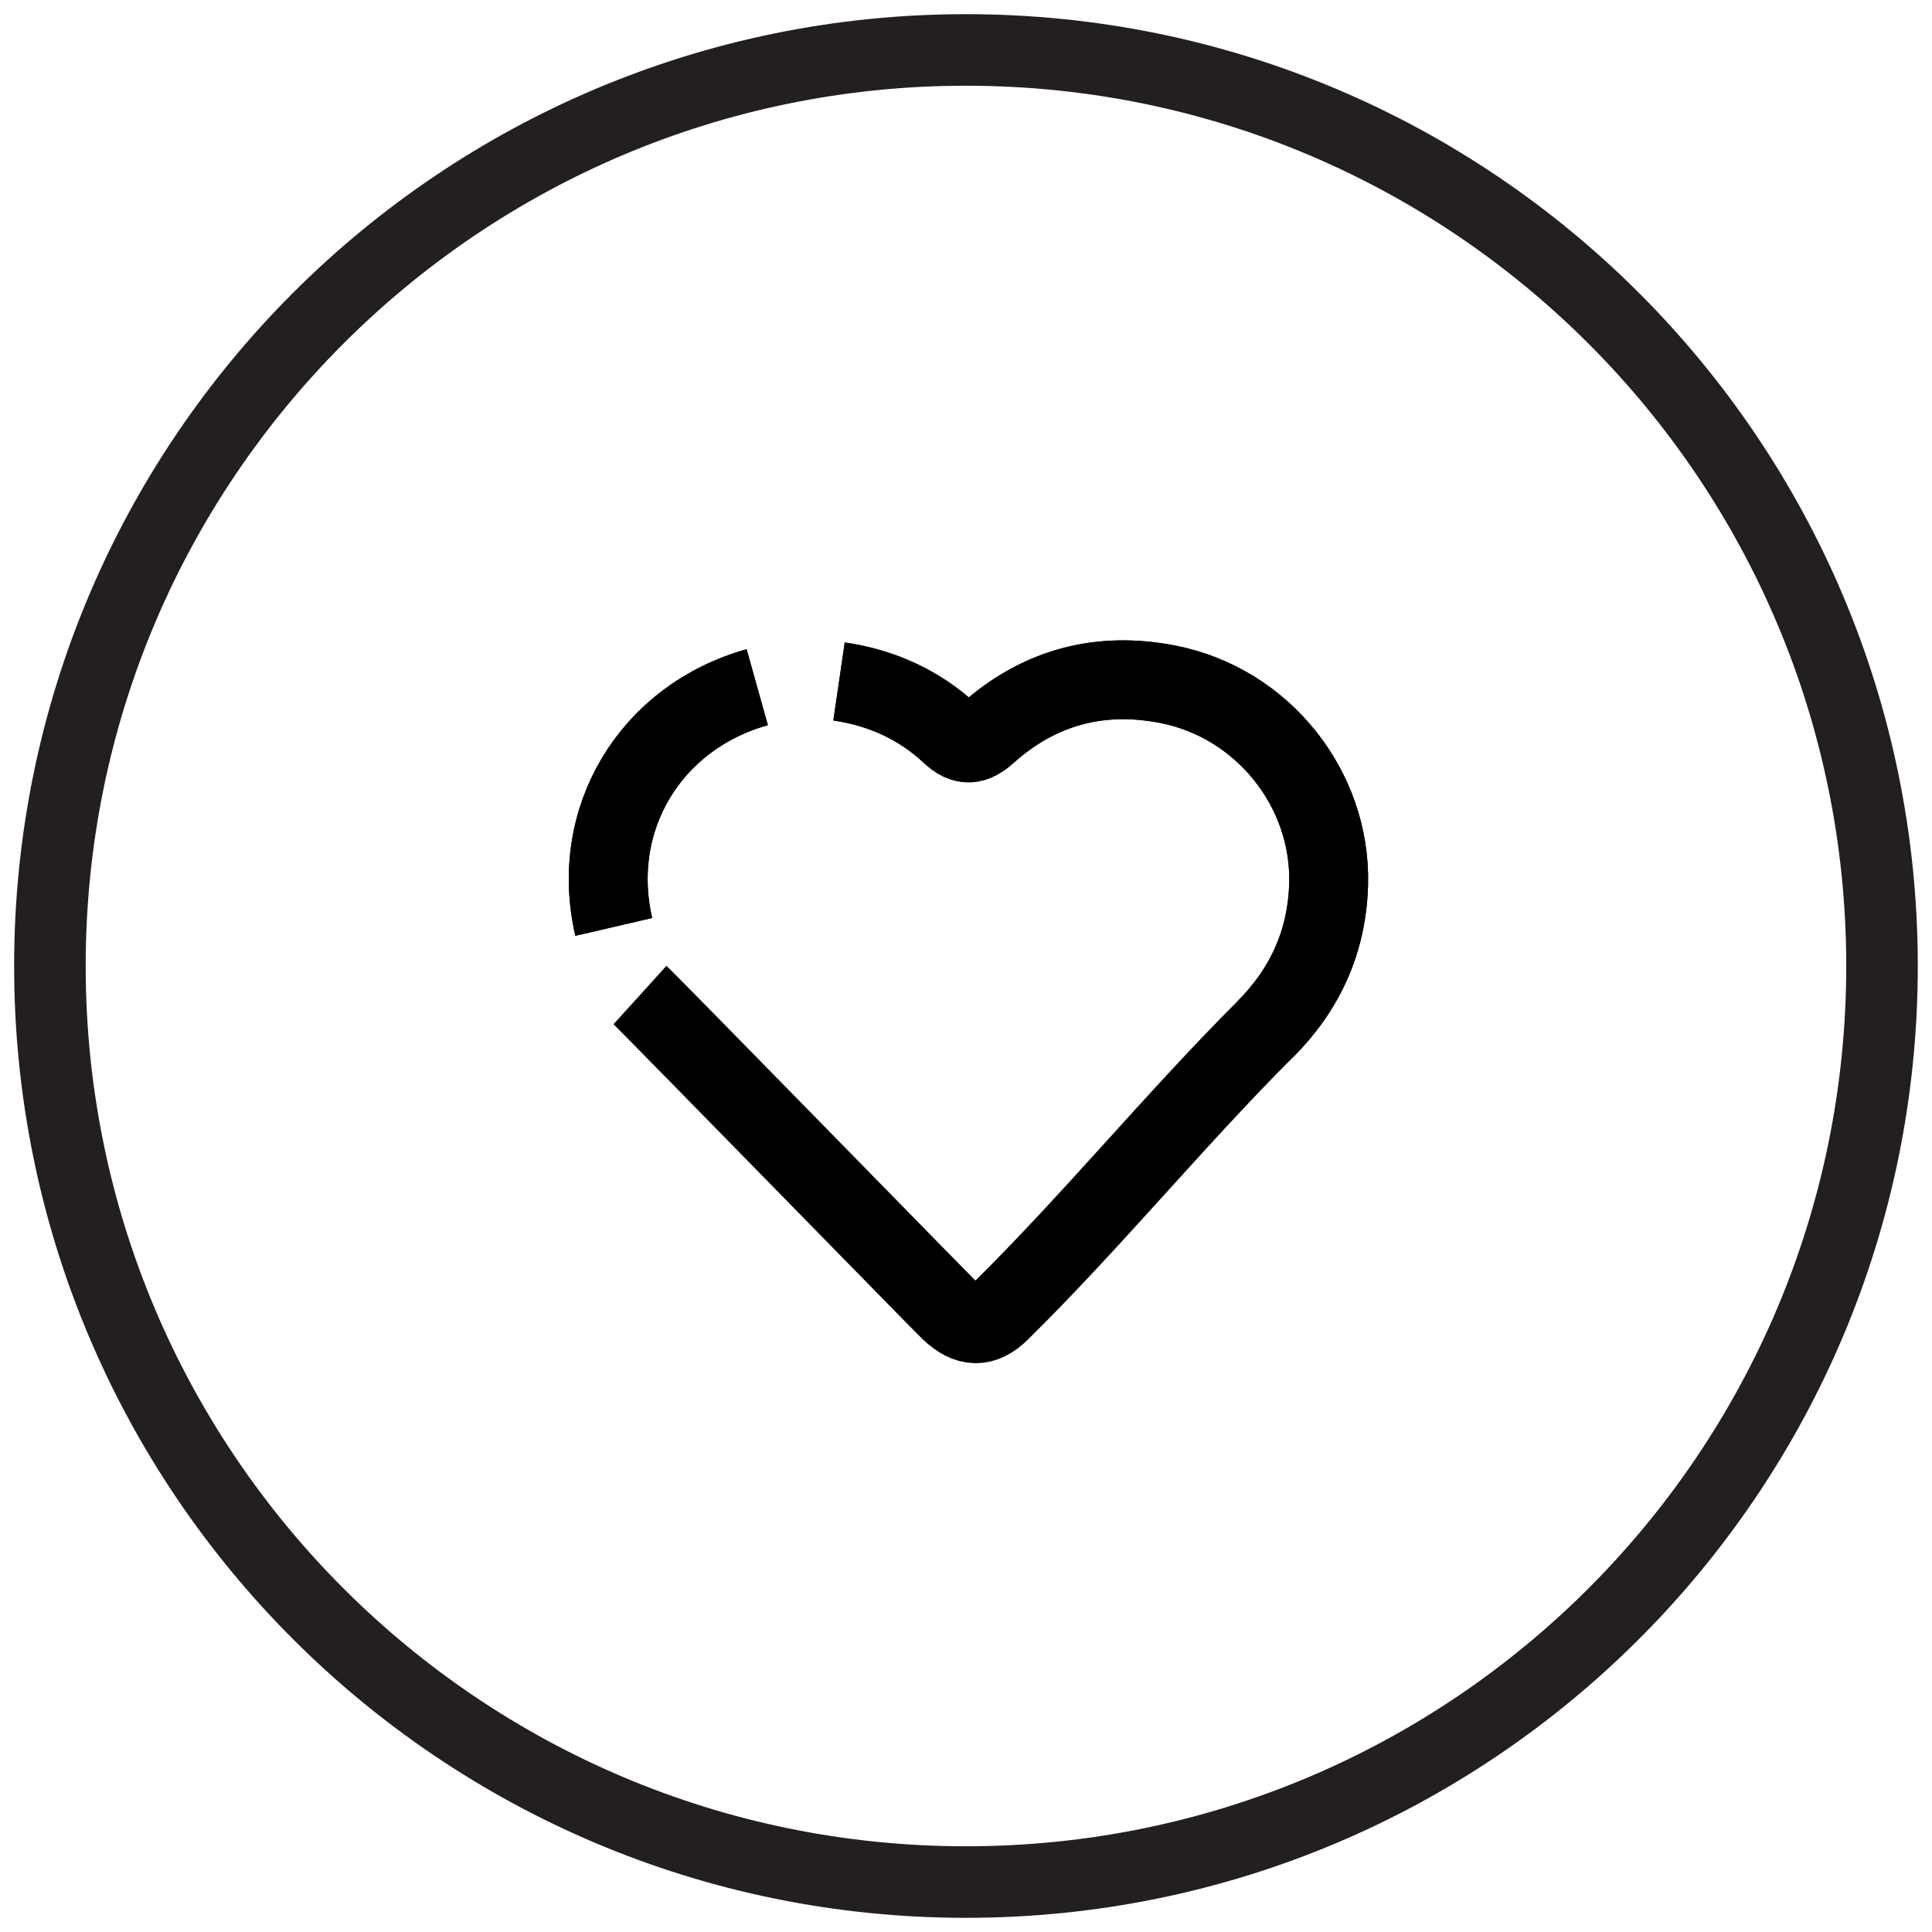 <svg width="54" height="54" viewBox="0 0 54 54" fill="none" xmlns="http://www.w3.org/2000/svg">
<path d="M26.999 52.604C41.14 52.604 52.603 41.141 52.603 27C52.603 12.859 41.14 1.396 26.999 1.396C12.858 1.396 1.395 12.859 1.395 27C1.395 41.141 12.858 52.604 26.999 52.604Z" stroke="#231F20" stroke-width="2" stroke-miterlimit="10"/>
<path d="M23.451 19.047C24.638 19.221 25.692 19.696 26.568 20.514C26.951 20.871 27.229 20.828 27.595 20.501C29.042 19.208 30.734 18.754 32.637 19.125C35.291 19.643 37.204 22.049 37.134 24.708C37.092 26.312 36.474 27.657 35.362 28.769C32.845 31.285 30.497 34.154 27.962 36.652C27.482 37.125 27.052 37.112 26.55 36.636C26.297 36.396 18.166 28.065 17.887 27.812M17.155 25.907C16.456 22.894 18.175 20.044 21.165 19.208" stroke="black" stroke-width="2.204" stroke-miterlimit="10"/>
<path d="M35.365 28.769C36.477 27.657 37.095 26.312 37.137 24.708C37.206 22.049 35.293 19.643 32.639 19.125C30.737 18.754 29.044 19.208 27.598 20.501C27.232 20.828 26.953 20.871 26.57 20.514C25.695 19.696 24.64 19.221 23.453 19.047" stroke="black" stroke-width="2.204" stroke-miterlimit="10"/>
<path d="M21.165 19.207C18.175 20.044 16.456 22.894 17.155 25.907" stroke="black" stroke-width="2.204" stroke-miterlimit="10"/>
</svg>

